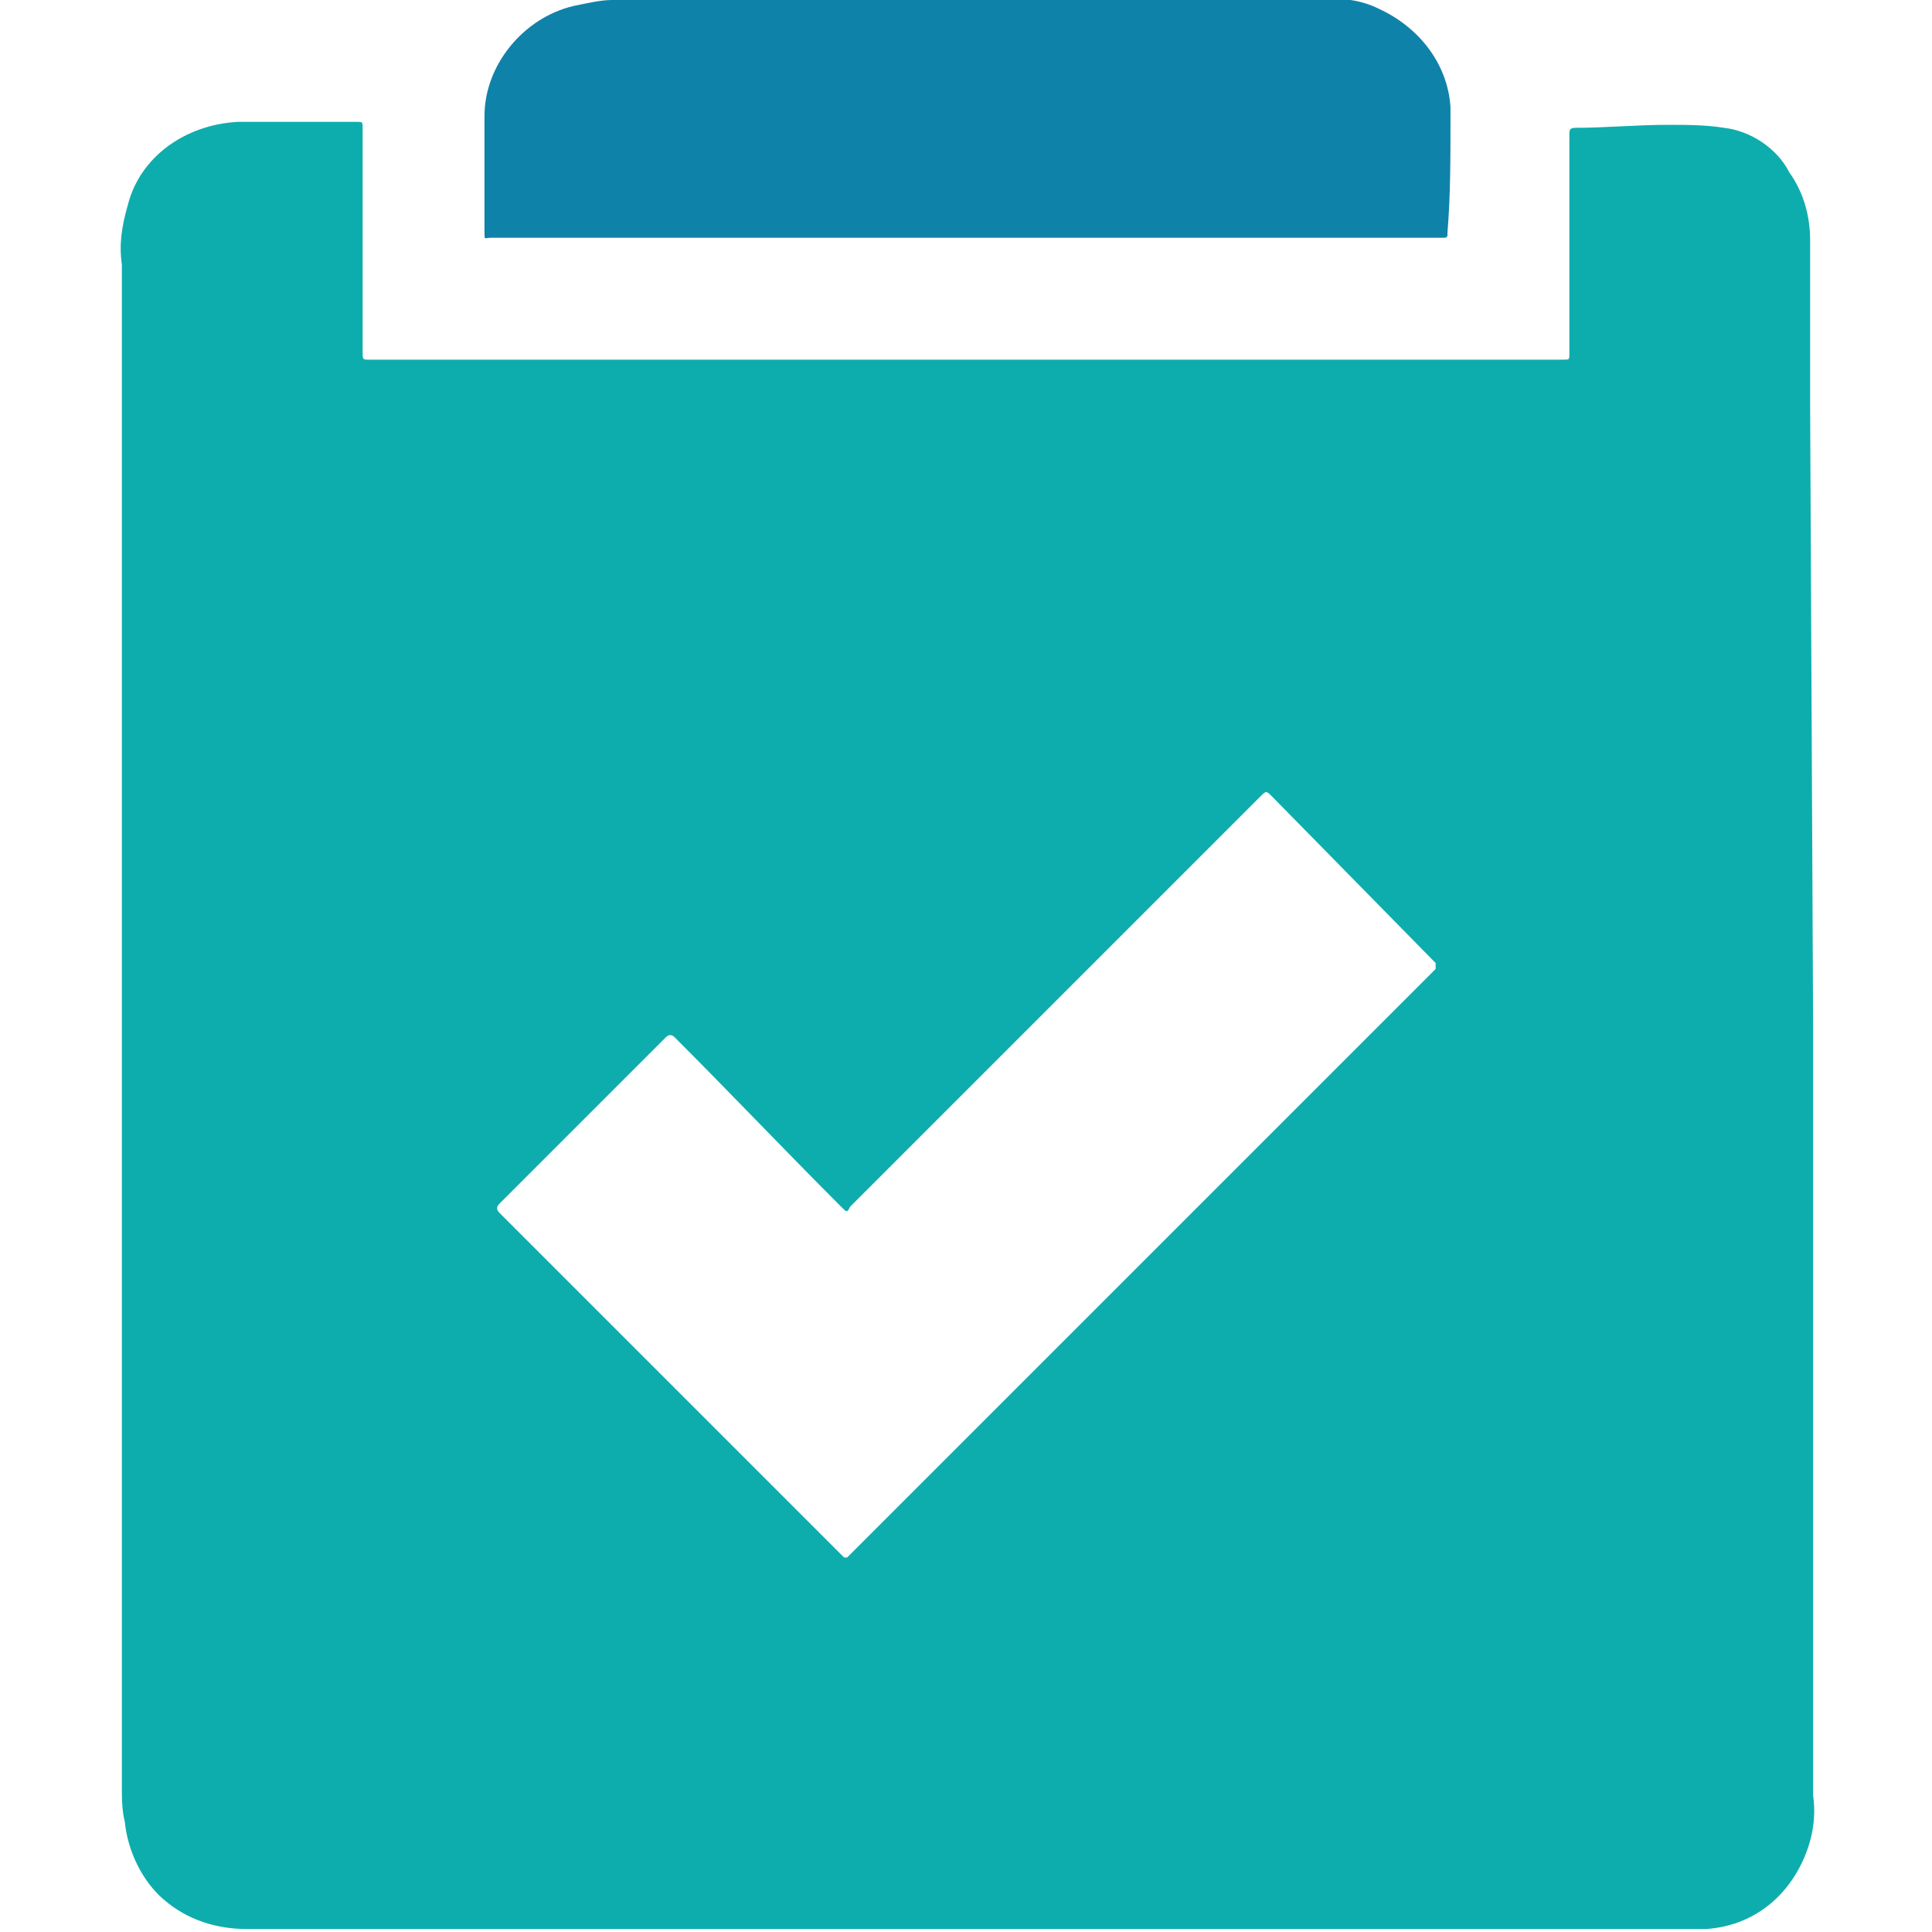 <?xml version="1.0" encoding="utf-8"?>
<!-- Generator: Adobe Illustrator 26.5.0, SVG Export Plug-In . SVG Version: 6.00 Build 0)  -->
<svg version="1.1" id="Layer_1" xmlns="http://www.w3.org/2000/svg" xmlns:xlink="http://www.w3.org/1999/xlink" x="0px" y="0px"
	 viewBox="0 0 65 65" style="enable-background:new 0 0 65 65;" xml:space="preserve">
<style type="text/css">
	.st0{fill:#0EADAD;}
	.st1{fill:#0F82AA;}
</style>
<g id="Checklist_Tick" transform="translate(41.758 24)">
	<g id="Group_2121" transform="translate(-41.758 -24)">
		<path class="st0" d="M60.9,13.7c0-1.9,0-3.7,0-5.6c0-0.8-0.2-1.6-0.7-2.3C59.8,5,58.9,4.4,58,4.3c-0.6-0.1-1.3-0.1-1.9-0.1
			c-1,0-2.1,0.1-3.1,0.1c-0.2,0-0.2,0.1-0.2,0.2c0,2.5,0,5,0,7.4c0,0.2,0,0.2-0.2,0.2H12.4c-0.2,0-0.2,0-0.2-0.3c0-2.5,0-5,0-7.5
			c0-0.2,0-0.2-0.2-0.2c-1.4,0-2.7,0-4,0C6.2,4.2,4.7,5.3,4.3,6.9C4.1,7.6,4,8.2,4.1,8.9c0,17.1,0,34.2,0,51.2c0,0.4,0,0.8,0.1,1.2
			c0.1,1,0.6,2,1.3,2.6c0.8,0.7,1.8,1,2.8,1c16.1,0,32.2,0,48.3,0c0.3,0,0.5,0,0.8,0c1.5-0.1,2.7-1,3.3-2.4c0.3-0.7,0.4-1.4,0.3-2.1
			c0-8.6,0-17.3,0-25.9L60.9,13.7z M48.3,32.6c0,0-0.1,0.1-0.1,0.1L28.6,52.3c0,0-0.1,0.1-0.1,0.1c0,0,0,0,0,0c-0.1,0-0.1,0-0.1,0
			c0,0-0.1-0.1-0.1-0.1c-3.8-3.8-7.7-7.7-11.5-11.5c-0.1-0.1-0.1-0.2,0-0.3c1.9-1.9,3.8-3.8,5.6-5.6c0.1-0.1,0.2-0.1,0.3,0
			c1.9,1.9,3.7,3.8,5.6,5.7c0.2,0.2,0.2,0.2,0.3,0l13.8-13.8c0.2-0.2,0.2-0.2,0.4,0l5.5,5.6C48.3,32.4,48.3,32.5,48.3,32.6
			C48.4,32.5,48.3,32.5,48.3,32.6z"/>
		<path class="st1" d="M48.8,4c0-0.1,0-0.3,0-0.4c-0.1-1.5-1.1-2.7-2.4-3.3c-0.6-0.3-1.3-0.4-2-0.3c-8,0-15.9,0-23.8,0
			c-0.4,0-0.8,0.1-1.3,0.2c-1.7,0.4-3,2-3,3.7c0,1.3,0,2.6,0,3.9c0,0.3,0,0.2,0.2,0.2h16c5.3,0,10.7,0,16,0c0.2,0,0.2,0,0.2-0.2
			C48.8,6.6,48.8,5.3,48.8,4z"/>
	</g>
</g>
</svg>
